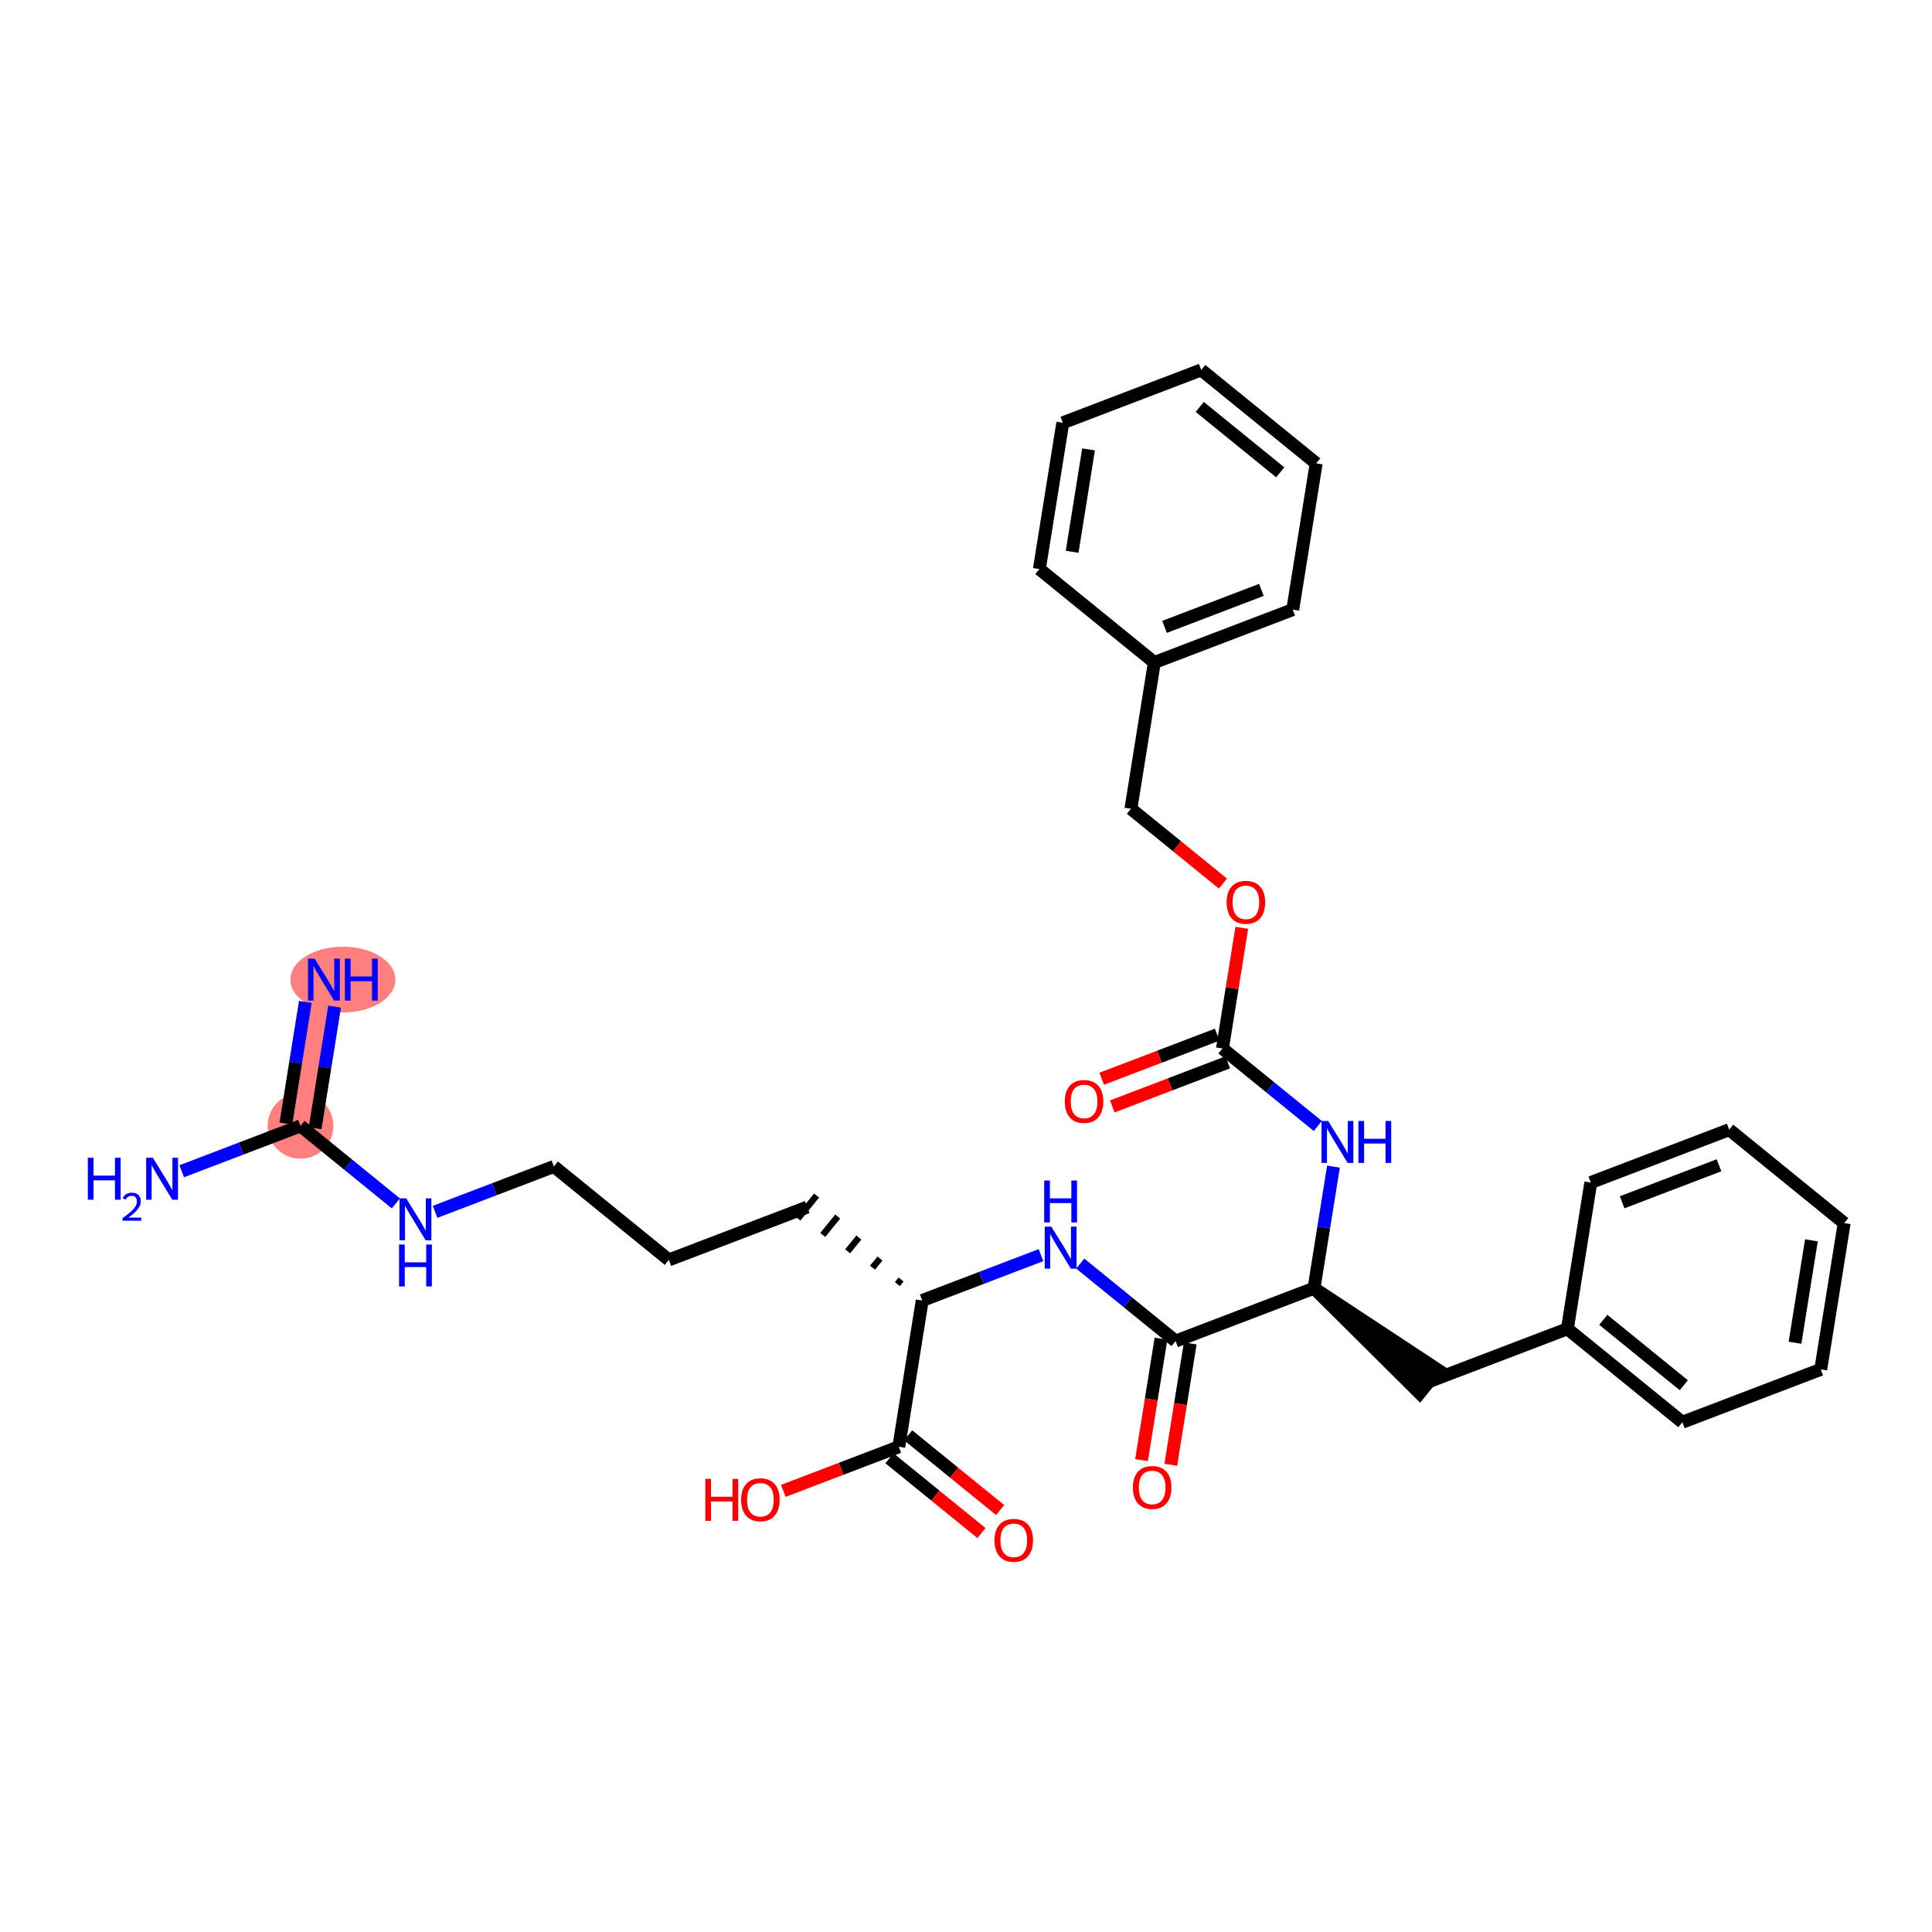 <?xml version='1.0' encoding='iso-8859-1'?>
<svg version='1.1' baseProfile='full'
              xmlns='http://www.w3.org/2000/svg'
                      xmlns:rdkit='http://www.rdkit.org/xml'
                      xmlns:xlink='http://www.w3.org/1999/xlink'
                  xml:space='preserve'
width='300px' height='300px' viewBox='0 0 300 300'>
<!-- END OF HEADER -->
<rect style='opacity:1.0;fill:#FFFFFF;stroke:none' width='300' height='300' x='0' y='0'> </rect>
<rect style='opacity:1.0;fill:#FFFFFF;stroke:none' width='300' height='300' x='0' y='0'> </rect>
<path d='M 50.299,152.113 L 46.66,174.828' style='fill:none;fill-rule:evenodd;stroke:#FF7F7F;stroke-width:4.9px;stroke-linecap:butt;stroke-linejoin:miter;stroke-opacity:1' />
<ellipse cx='53.239' cy='152.113' rx='7.652' ry='4.607'  style='fill:#FF7F7F;fill-rule:evenodd;stroke:#FF7F7F;stroke-width:1.0px;stroke-linecap:butt;stroke-linejoin:miter;stroke-opacity:1' />
<ellipse cx='46.66' cy='174.828' rx='4.601' ry='4.601'  style='fill:#FF7F7F;fill-rule:evenodd;stroke:#FF7F7F;stroke-width:1.0px;stroke-linecap:butt;stroke-linejoin:miter;stroke-opacity:1' />
<path class='bond-0 atom-0 atom-1' d='M 47.413,155.582 L 45.901,165.023' style='fill:none;fill-rule:evenodd;stroke:#0000FF;stroke-width:2.0px;stroke-linecap:butt;stroke-linejoin:miter;stroke-opacity:1' />
<path class='bond-0 atom-0 atom-1' d='M 45.901,165.023 L 44.389,174.465' style='fill:none;fill-rule:evenodd;stroke:#000000;stroke-width:2.0px;stroke-linecap:butt;stroke-linejoin:miter;stroke-opacity:1' />
<path class='bond-0 atom-0 atom-1' d='M 51.956,156.309 L 50.444,165.751' style='fill:none;fill-rule:evenodd;stroke:#0000FF;stroke-width:2.0px;stroke-linecap:butt;stroke-linejoin:miter;stroke-opacity:1' />
<path class='bond-0 atom-0 atom-1' d='M 50.444,165.751 L 48.932,175.192' style='fill:none;fill-rule:evenodd;stroke:#000000;stroke-width:2.0px;stroke-linecap:butt;stroke-linejoin:miter;stroke-opacity:1' />
<path class='bond-1 atom-1 atom-2' d='M 46.66,174.828 L 37.438,178.35' style='fill:none;fill-rule:evenodd;stroke:#000000;stroke-width:2.0px;stroke-linecap:butt;stroke-linejoin:miter;stroke-opacity:1' />
<path class='bond-1 atom-1 atom-2' d='M 37.438,178.35 L 28.215,181.872' style='fill:none;fill-rule:evenodd;stroke:#0000FF;stroke-width:2.0px;stroke-linecap:butt;stroke-linejoin:miter;stroke-opacity:1' />
<path class='bond-2 atom-1 atom-3' d='M 46.66,174.828 L 54.064,180.845' style='fill:none;fill-rule:evenodd;stroke:#000000;stroke-width:2.0px;stroke-linecap:butt;stroke-linejoin:miter;stroke-opacity:1' />
<path class='bond-2 atom-1 atom-3' d='M 54.064,180.845 L 61.468,186.862' style='fill:none;fill-rule:evenodd;stroke:#0000FF;stroke-width:2.0px;stroke-linecap:butt;stroke-linejoin:miter;stroke-opacity:1' />
<path class='bond-3 atom-3 atom-4' d='M 67.559,188.174 L 76.782,184.652' style='fill:none;fill-rule:evenodd;stroke:#0000FF;stroke-width:2.0px;stroke-linecap:butt;stroke-linejoin:miter;stroke-opacity:1' />
<path class='bond-3 atom-3 atom-4' d='M 76.782,184.652 L 86.005,181.13' style='fill:none;fill-rule:evenodd;stroke:#000000;stroke-width:2.0px;stroke-linecap:butt;stroke-linejoin:miter;stroke-opacity:1' />
<path class='bond-4 atom-4 atom-5' d='M 86.005,181.13 L 103.858,195.638' style='fill:none;fill-rule:evenodd;stroke:#000000;stroke-width:2.0px;stroke-linecap:butt;stroke-linejoin:miter;stroke-opacity:1' />
<path class='bond-5 atom-5 atom-6' d='M 103.858,195.638 L 125.349,187.431' style='fill:none;fill-rule:evenodd;stroke:#000000;stroke-width:2.0px;stroke-linecap:butt;stroke-linejoin:miter;stroke-opacity:1' />
<path class='bond-6 atom-7 atom-6' d='M 139.921,198.681 L 139.341,199.395' style='fill:none;fill-rule:evenodd;stroke:#000000;stroke-width:1.0px;stroke-linecap:butt;stroke-linejoin:miter;stroke-opacity:1' />
<path class='bond-6 atom-7 atom-6' d='M 136.641,195.422 L 135.48,196.851' style='fill:none;fill-rule:evenodd;stroke:#000000;stroke-width:1.0px;stroke-linecap:butt;stroke-linejoin:miter;stroke-opacity:1' />
<path class='bond-6 atom-7 atom-6' d='M 133.361,192.164 L 131.62,194.306' style='fill:none;fill-rule:evenodd;stroke:#000000;stroke-width:1.0px;stroke-linecap:butt;stroke-linejoin:miter;stroke-opacity:1' />
<path class='bond-6 atom-7 atom-6' d='M 130.08,188.905 L 127.759,191.761' style='fill:none;fill-rule:evenodd;stroke:#000000;stroke-width:1.0px;stroke-linecap:butt;stroke-linejoin:miter;stroke-opacity:1' />
<path class='bond-6 atom-7 atom-6' d='M 126.8,185.646 L 123.898,189.217' style='fill:none;fill-rule:evenodd;stroke:#000000;stroke-width:1.0px;stroke-linecap:butt;stroke-linejoin:miter;stroke-opacity:1' />
<path class='bond-7 atom-7 atom-8' d='M 143.202,201.94 L 152.424,198.418' style='fill:none;fill-rule:evenodd;stroke:#000000;stroke-width:2.0px;stroke-linecap:butt;stroke-linejoin:miter;stroke-opacity:1' />
<path class='bond-7 atom-7 atom-8' d='M 152.424,198.418 L 161.647,194.896' style='fill:none;fill-rule:evenodd;stroke:#0000FF;stroke-width:2.0px;stroke-linecap:butt;stroke-linejoin:miter;stroke-opacity:1' />
<path class='bond-29 atom-7 atom-30' d='M 143.202,201.94 L 139.564,224.655' style='fill:none;fill-rule:evenodd;stroke:#000000;stroke-width:2.0px;stroke-linecap:butt;stroke-linejoin:miter;stroke-opacity:1' />
<path class='bond-8 atom-8 atom-9' d='M 167.739,196.208 L 175.142,202.225' style='fill:none;fill-rule:evenodd;stroke:#0000FF;stroke-width:2.0px;stroke-linecap:butt;stroke-linejoin:miter;stroke-opacity:1' />
<path class='bond-8 atom-8 atom-9' d='M 175.142,202.225 L 182.546,208.241' style='fill:none;fill-rule:evenodd;stroke:#000000;stroke-width:2.0px;stroke-linecap:butt;stroke-linejoin:miter;stroke-opacity:1' />
<path class='bond-9 atom-9 atom-10' d='M 180.274,207.878 L 178.765,217.301' style='fill:none;fill-rule:evenodd;stroke:#000000;stroke-width:2.0px;stroke-linecap:butt;stroke-linejoin:miter;stroke-opacity:1' />
<path class='bond-9 atom-9 atom-10' d='M 178.765,217.301 L 177.256,226.724' style='fill:none;fill-rule:evenodd;stroke:#FF0000;stroke-width:2.0px;stroke-linecap:butt;stroke-linejoin:miter;stroke-opacity:1' />
<path class='bond-9 atom-9 atom-10' d='M 184.818,208.605 L 183.308,218.028' style='fill:none;fill-rule:evenodd;stroke:#000000;stroke-width:2.0px;stroke-linecap:butt;stroke-linejoin:miter;stroke-opacity:1' />
<path class='bond-9 atom-9 atom-10' d='M 183.308,218.028 L 181.799,227.451' style='fill:none;fill-rule:evenodd;stroke:#FF0000;stroke-width:2.0px;stroke-linecap:butt;stroke-linejoin:miter;stroke-opacity:1' />
<path class='bond-10 atom-9 atom-11' d='M 182.546,208.241 L 204.037,200.034' style='fill:none;fill-rule:evenodd;stroke:#000000;stroke-width:2.0px;stroke-linecap:butt;stroke-linejoin:miter;stroke-opacity:1' />
<path class='bond-11 atom-11 atom-12' d='M 204.037,200.034 L 220.439,216.328 L 223.341,212.758 Z' style='fill:#000000;fill-rule:evenodd;fill-opacity:1;stroke:#000000;stroke-width:2.0px;stroke-linecap:butt;stroke-linejoin:miter;stroke-opacity:1;' />
<path class='bond-18 atom-11 atom-19' d='M 204.037,200.034 L 205.549,190.593' style='fill:none;fill-rule:evenodd;stroke:#000000;stroke-width:2.0px;stroke-linecap:butt;stroke-linejoin:miter;stroke-opacity:1' />
<path class='bond-18 atom-11 atom-19' d='M 205.549,190.593 L 207.061,181.152' style='fill:none;fill-rule:evenodd;stroke:#0000FF;stroke-width:2.0px;stroke-linecap:butt;stroke-linejoin:miter;stroke-opacity:1' />
<path class='bond-12 atom-12 atom-13' d='M 221.89,214.543 L 243.381,206.336' style='fill:none;fill-rule:evenodd;stroke:#000000;stroke-width:2.0px;stroke-linecap:butt;stroke-linejoin:miter;stroke-opacity:1' />
<path class='bond-13 atom-13 atom-14' d='M 243.381,206.336 L 261.234,220.844' style='fill:none;fill-rule:evenodd;stroke:#000000;stroke-width:2.0px;stroke-linecap:butt;stroke-linejoin:miter;stroke-opacity:1' />
<path class='bond-13 atom-13 atom-14' d='M 248.961,204.942 L 261.458,215.098' style='fill:none;fill-rule:evenodd;stroke:#000000;stroke-width:2.0px;stroke-linecap:butt;stroke-linejoin:miter;stroke-opacity:1' />
<path class='bond-32 atom-18 atom-13' d='M 247.019,183.621 L 243.381,206.336' style='fill:none;fill-rule:evenodd;stroke:#000000;stroke-width:2.0px;stroke-linecap:butt;stroke-linejoin:miter;stroke-opacity:1' />
<path class='bond-14 atom-14 atom-15' d='M 261.234,220.844 L 282.725,212.638' style='fill:none;fill-rule:evenodd;stroke:#000000;stroke-width:2.0px;stroke-linecap:butt;stroke-linejoin:miter;stroke-opacity:1' />
<path class='bond-15 atom-15 atom-16' d='M 282.725,212.638 L 286.364,189.922' style='fill:none;fill-rule:evenodd;stroke:#000000;stroke-width:2.0px;stroke-linecap:butt;stroke-linejoin:miter;stroke-opacity:1' />
<path class='bond-15 atom-15 atom-16' d='M 278.728,208.503 L 281.275,192.602' style='fill:none;fill-rule:evenodd;stroke:#000000;stroke-width:2.0px;stroke-linecap:butt;stroke-linejoin:miter;stroke-opacity:1' />
<path class='bond-16 atom-16 atom-17' d='M 286.364,189.922 L 268.511,175.414' style='fill:none;fill-rule:evenodd;stroke:#000000;stroke-width:2.0px;stroke-linecap:butt;stroke-linejoin:miter;stroke-opacity:1' />
<path class='bond-17 atom-17 atom-18' d='M 268.511,175.414 L 247.019,183.621' style='fill:none;fill-rule:evenodd;stroke:#000000;stroke-width:2.0px;stroke-linecap:butt;stroke-linejoin:miter;stroke-opacity:1' />
<path class='bond-17 atom-17 atom-18' d='M 266.928,180.943 L 251.885,186.688' style='fill:none;fill-rule:evenodd;stroke:#000000;stroke-width:2.0px;stroke-linecap:butt;stroke-linejoin:miter;stroke-opacity:1' />
<path class='bond-19 atom-19 atom-20' d='M 204.629,174.844 L 197.226,168.827' style='fill:none;fill-rule:evenodd;stroke:#0000FF;stroke-width:2.0px;stroke-linecap:butt;stroke-linejoin:miter;stroke-opacity:1' />
<path class='bond-19 atom-19 atom-20' d='M 197.226,168.827 L 189.822,162.811' style='fill:none;fill-rule:evenodd;stroke:#000000;stroke-width:2.0px;stroke-linecap:butt;stroke-linejoin:miter;stroke-opacity:1' />
<path class='bond-20 atom-20 atom-21' d='M 189.002,160.662 L 180.039,164.084' style='fill:none;fill-rule:evenodd;stroke:#000000;stroke-width:2.0px;stroke-linecap:butt;stroke-linejoin:miter;stroke-opacity:1' />
<path class='bond-20 atom-20 atom-21' d='M 180.039,164.084 L 171.076,167.507' style='fill:none;fill-rule:evenodd;stroke:#FF0000;stroke-width:2.0px;stroke-linecap:butt;stroke-linejoin:miter;stroke-opacity:1' />
<path class='bond-20 atom-20 atom-21' d='M 190.643,164.96 L 181.68,168.382' style='fill:none;fill-rule:evenodd;stroke:#000000;stroke-width:2.0px;stroke-linecap:butt;stroke-linejoin:miter;stroke-opacity:1' />
<path class='bond-20 atom-20 atom-21' d='M 181.68,168.382 L 172.718,171.805' style='fill:none;fill-rule:evenodd;stroke:#FF0000;stroke-width:2.0px;stroke-linecap:butt;stroke-linejoin:miter;stroke-opacity:1' />
<path class='bond-21 atom-20 atom-22' d='M 189.822,162.811 L 191.323,153.438' style='fill:none;fill-rule:evenodd;stroke:#000000;stroke-width:2.0px;stroke-linecap:butt;stroke-linejoin:miter;stroke-opacity:1' />
<path class='bond-21 atom-20 atom-22' d='M 191.323,153.438 L 192.825,144.066' style='fill:none;fill-rule:evenodd;stroke:#FF0000;stroke-width:2.0px;stroke-linecap:butt;stroke-linejoin:miter;stroke-opacity:1' />
<path class='bond-22 atom-22 atom-23' d='M 189.895,137.198 L 182.751,131.392' style='fill:none;fill-rule:evenodd;stroke:#FF0000;stroke-width:2.0px;stroke-linecap:butt;stroke-linejoin:miter;stroke-opacity:1' />
<path class='bond-22 atom-22 atom-23' d='M 182.751,131.392 L 175.608,125.587' style='fill:none;fill-rule:evenodd;stroke:#000000;stroke-width:2.0px;stroke-linecap:butt;stroke-linejoin:miter;stroke-opacity:1' />
<path class='bond-23 atom-23 atom-24' d='M 175.608,125.587 L 179.246,102.872' style='fill:none;fill-rule:evenodd;stroke:#000000;stroke-width:2.0px;stroke-linecap:butt;stroke-linejoin:miter;stroke-opacity:1' />
<path class='bond-24 atom-24 atom-25' d='M 179.246,102.872 L 200.737,94.665' style='fill:none;fill-rule:evenodd;stroke:#000000;stroke-width:2.0px;stroke-linecap:butt;stroke-linejoin:miter;stroke-opacity:1' />
<path class='bond-24 atom-24 atom-25' d='M 180.828,97.342 L 195.872,91.597' style='fill:none;fill-rule:evenodd;stroke:#000000;stroke-width:2.0px;stroke-linecap:butt;stroke-linejoin:miter;stroke-opacity:1' />
<path class='bond-33 atom-29 atom-24' d='M 161.393,88.363 L 179.246,102.872' style='fill:none;fill-rule:evenodd;stroke:#000000;stroke-width:2.0px;stroke-linecap:butt;stroke-linejoin:miter;stroke-opacity:1' />
<path class='bond-25 atom-25 atom-26' d='M 200.737,94.665 L 204.375,71.949' style='fill:none;fill-rule:evenodd;stroke:#000000;stroke-width:2.0px;stroke-linecap:butt;stroke-linejoin:miter;stroke-opacity:1' />
<path class='bond-26 atom-26 atom-27' d='M 204.375,71.949 L 186.522,57.441' style='fill:none;fill-rule:evenodd;stroke:#000000;stroke-width:2.0px;stroke-linecap:butt;stroke-linejoin:miter;stroke-opacity:1' />
<path class='bond-26 atom-26 atom-27' d='M 198.795,73.344 L 186.298,63.188' style='fill:none;fill-rule:evenodd;stroke:#000000;stroke-width:2.0px;stroke-linecap:butt;stroke-linejoin:miter;stroke-opacity:1' />
<path class='bond-27 atom-27 atom-28' d='M 186.522,57.441 L 165.031,65.648' style='fill:none;fill-rule:evenodd;stroke:#000000;stroke-width:2.0px;stroke-linecap:butt;stroke-linejoin:miter;stroke-opacity:1' />
<path class='bond-28 atom-28 atom-29' d='M 165.031,65.648 L 161.393,88.363' style='fill:none;fill-rule:evenodd;stroke:#000000;stroke-width:2.0px;stroke-linecap:butt;stroke-linejoin:miter;stroke-opacity:1' />
<path class='bond-28 atom-28 atom-29' d='M 169.028,69.783 L 166.482,85.683' style='fill:none;fill-rule:evenodd;stroke:#000000;stroke-width:2.0px;stroke-linecap:butt;stroke-linejoin:miter;stroke-opacity:1' />
<path class='bond-30 atom-30 atom-31' d='M 138.113,226.441 L 145.256,232.246' style='fill:none;fill-rule:evenodd;stroke:#000000;stroke-width:2.0px;stroke-linecap:butt;stroke-linejoin:miter;stroke-opacity:1' />
<path class='bond-30 atom-30 atom-31' d='M 145.256,232.246 L 152.4,238.051' style='fill:none;fill-rule:evenodd;stroke:#FF0000;stroke-width:2.0px;stroke-linecap:butt;stroke-linejoin:miter;stroke-opacity:1' />
<path class='bond-30 atom-30 atom-31' d='M 141.014,222.87 L 148.158,228.675' style='fill:none;fill-rule:evenodd;stroke:#000000;stroke-width:2.0px;stroke-linecap:butt;stroke-linejoin:miter;stroke-opacity:1' />
<path class='bond-30 atom-30 atom-31' d='M 148.158,228.675 L 155.302,234.481' style='fill:none;fill-rule:evenodd;stroke:#FF0000;stroke-width:2.0px;stroke-linecap:butt;stroke-linejoin:miter;stroke-opacity:1' />
<path class='bond-31 atom-30 atom-32' d='M 139.564,224.655 L 130.601,228.078' style='fill:none;fill-rule:evenodd;stroke:#000000;stroke-width:2.0px;stroke-linecap:butt;stroke-linejoin:miter;stroke-opacity:1' />
<path class='bond-31 atom-30 atom-32' d='M 130.601,228.078 L 121.638,231.5' style='fill:none;fill-rule:evenodd;stroke:#FF0000;stroke-width:2.0px;stroke-linecap:butt;stroke-linejoin:miter;stroke-opacity:1' />
<path  class='atom-0' d='M 48.859 148.856
L 50.993 152.306
Q 51.205 152.647, 51.546 153.263
Q 51.886 153.88, 51.904 153.917
L 51.904 148.856
L 52.769 148.856
L 52.769 155.37
L 51.877 155.37
L 49.586 151.598
Q 49.319 151.156, 49.033 150.65
Q 48.757 150.144, 48.675 149.987
L 48.675 155.37
L 47.828 155.37
L 47.828 148.856
L 48.859 148.856
' fill='#0000FF'/>
<path  class='atom-0' d='M 53.552 148.856
L 54.435 148.856
L 54.435 151.625
L 57.766 151.625
L 57.766 148.856
L 58.65 148.856
L 58.65 155.37
L 57.766 155.37
L 57.766 152.361
L 54.435 152.361
L 54.435 155.37
L 53.552 155.37
L 53.552 148.856
' fill='#0000FF'/>
<path  class='atom-2' d='M 13.636 179.778
L 14.52 179.778
L 14.52 182.548
L 17.851 182.548
L 17.851 179.778
L 18.734 179.778
L 18.734 186.293
L 17.851 186.293
L 17.851 183.284
L 14.52 183.284
L 14.52 186.293
L 13.636 186.293
L 13.636 179.778
' fill='#0000FF'/>
<path  class='atom-2' d='M 19.05 186.064
Q 19.208 185.657, 19.584 185.433
Q 19.961 185.202, 20.483 185.202
Q 21.133 185.202, 21.498 185.554
Q 21.862 185.906, 21.862 186.532
Q 21.862 187.17, 21.388 187.765
Q 20.921 188.36, 19.949 189.064
L 21.935 189.064
L 21.935 189.55
L 19.038 189.55
L 19.038 189.143
Q 19.84 188.572, 20.313 188.147
Q 20.793 187.722, 21.024 187.34
Q 21.255 186.957, 21.255 186.562
Q 21.255 186.149, 21.048 185.918
Q 20.842 185.688, 20.483 185.688
Q 20.137 185.688, 19.906 185.827
Q 19.676 185.967, 19.512 186.277
L 19.05 186.064
' fill='#0000FF'/>
<path  class='atom-2' d='M 23.729 179.778
L 25.864 183.229
Q 26.076 183.569, 26.416 184.186
Q 26.757 184.802, 26.775 184.839
L 26.775 179.778
L 27.64 179.778
L 27.64 186.293
L 26.747 186.293
L 24.456 182.52
Q 24.189 182.078, 23.904 181.572
Q 23.628 181.066, 23.545 180.91
L 23.545 186.293
L 22.699 186.293
L 22.699 179.778
L 23.729 179.778
' fill='#0000FF'/>
<path  class='atom-3' d='M 63.073 186.079
L 65.208 189.53
Q 65.42 189.871, 65.76 190.487
Q 66.101 191.104, 66.119 191.14
L 66.119 186.079
L 66.984 186.079
L 66.984 192.594
L 66.092 192.594
L 63.8 188.821
Q 63.533 188.38, 63.248 187.874
Q 62.972 187.368, 62.889 187.211
L 62.889 192.594
L 62.043 192.594
L 62.043 186.079
L 63.073 186.079
' fill='#0000FF'/>
<path  class='atom-3' d='M 61.965 193.246
L 62.848 193.246
L 62.848 196.016
L 66.179 196.016
L 66.179 193.246
L 67.062 193.246
L 67.062 199.761
L 66.179 199.761
L 66.179 196.752
L 62.848 196.752
L 62.848 199.761
L 61.965 199.761
L 61.965 193.246
' fill='#0000FF'/>
<path  class='atom-8' d='M 163.253 190.475
L 165.388 193.926
Q 165.599 194.267, 165.94 194.883
Q 166.28 195.5, 166.299 195.537
L 166.299 190.475
L 167.164 190.475
L 167.164 196.99
L 166.271 196.99
L 163.98 193.218
Q 163.713 192.776, 163.428 192.27
Q 163.152 191.764, 163.069 191.607
L 163.069 196.99
L 162.222 196.99
L 162.222 190.475
L 163.253 190.475
' fill='#0000FF'/>
<path  class='atom-8' d='M 162.144 183.309
L 163.027 183.309
L 163.027 186.079
L 166.359 186.079
L 166.359 183.309
L 167.242 183.309
L 167.242 189.824
L 166.359 189.824
L 166.359 186.815
L 163.027 186.815
L 163.027 189.824
L 162.144 189.824
L 162.144 183.309
' fill='#0000FF'/>
<path  class='atom-10' d='M 175.917 230.975
Q 175.917 229.411, 176.69 228.537
Q 177.463 227.662, 178.908 227.662
Q 180.352 227.662, 181.125 228.537
Q 181.898 229.411, 181.898 230.975
Q 181.898 232.558, 181.116 233.46
Q 180.334 234.352, 178.908 234.352
Q 177.472 234.352, 176.69 233.46
Q 175.917 232.567, 175.917 230.975
M 178.908 233.616
Q 179.902 233.616, 180.435 232.954
Q 180.978 232.282, 180.978 230.975
Q 180.978 229.696, 180.435 229.052
Q 179.902 228.399, 178.908 228.399
Q 177.914 228.399, 177.371 229.043
Q 176.837 229.687, 176.837 230.975
Q 176.837 232.291, 177.371 232.954
Q 177.914 233.616, 178.908 233.616
' fill='#FF0000'/>
<path  class='atom-19' d='M 206.235 174.062
L 208.37 177.512
Q 208.582 177.853, 208.922 178.469
Q 209.263 179.086, 209.281 179.123
L 209.281 174.062
L 210.146 174.062
L 210.146 180.577
L 209.253 180.577
L 206.962 176.804
Q 206.695 176.362, 206.41 175.856
Q 206.134 175.35, 206.051 175.193
L 206.051 180.577
L 205.205 180.577
L 205.205 174.062
L 206.235 174.062
' fill='#0000FF'/>
<path  class='atom-19' d='M 210.928 174.062
L 211.812 174.062
L 211.812 176.831
L 215.143 176.831
L 215.143 174.062
L 216.026 174.062
L 216.026 180.577
L 215.143 180.577
L 215.143 177.568
L 211.812 177.568
L 211.812 180.577
L 210.928 180.577
L 210.928 174.062
' fill='#0000FF'/>
<path  class='atom-21' d='M 165.341 171.036
Q 165.341 169.472, 166.114 168.597
Q 166.886 167.723, 168.331 167.723
Q 169.776 167.723, 170.549 168.597
Q 171.322 169.472, 171.322 171.036
Q 171.322 172.619, 170.54 173.521
Q 169.757 174.413, 168.331 174.413
Q 166.896 174.413, 166.114 173.521
Q 165.341 172.628, 165.341 171.036
M 168.331 173.677
Q 169.325 173.677, 169.859 173.014
Q 170.402 172.343, 170.402 171.036
Q 170.402 169.757, 169.859 169.113
Q 169.325 168.459, 168.331 168.459
Q 167.337 168.459, 166.794 169.104
Q 166.261 169.748, 166.261 171.036
Q 166.261 172.352, 166.794 173.014
Q 167.337 173.677, 168.331 173.677
' fill='#FF0000'/>
<path  class='atom-22' d='M 190.47 140.114
Q 190.47 138.549, 191.243 137.675
Q 192.016 136.801, 193.461 136.801
Q 194.905 136.801, 195.678 137.675
Q 196.451 138.549, 196.451 140.114
Q 196.451 141.696, 195.669 142.598
Q 194.887 143.491, 193.461 143.491
Q 192.025 143.491, 191.243 142.598
Q 190.47 141.706, 190.47 140.114
M 193.461 142.755
Q 194.454 142.755, 194.988 142.092
Q 195.531 141.42, 195.531 140.114
Q 195.531 138.835, 194.988 138.191
Q 194.454 137.537, 193.461 137.537
Q 192.467 137.537, 191.924 138.181
Q 191.39 138.825, 191.39 140.114
Q 191.39 141.43, 191.924 142.092
Q 192.467 142.755, 193.461 142.755
' fill='#FF0000'/>
<path  class='atom-31' d='M 154.426 239.182
Q 154.426 237.618, 155.199 236.744
Q 155.972 235.869, 157.417 235.869
Q 158.861 235.869, 159.634 236.744
Q 160.407 237.618, 160.407 239.182
Q 160.407 240.765, 159.625 241.667
Q 158.843 242.559, 157.417 242.559
Q 155.981 242.559, 155.199 241.667
Q 154.426 240.774, 154.426 239.182
M 157.417 241.823
Q 158.41 241.823, 158.944 241.16
Q 159.487 240.489, 159.487 239.182
Q 159.487 237.903, 158.944 237.259
Q 158.41 236.606, 157.417 236.606
Q 156.423 236.606, 155.88 237.25
Q 155.346 237.894, 155.346 239.182
Q 155.346 240.498, 155.88 241.16
Q 156.423 241.823, 157.417 241.823
' fill='#FF0000'/>
<path  class='atom-32' d='M 109.524 229.641
L 110.407 229.641
L 110.407 232.411
L 113.738 232.411
L 113.738 229.641
L 114.622 229.641
L 114.622 236.156
L 113.738 236.156
L 113.738 233.147
L 110.407 233.147
L 110.407 236.156
L 109.524 236.156
L 109.524 229.641
' fill='#FF0000'/>
<path  class='atom-32' d='M 115.082 232.881
Q 115.082 231.316, 115.855 230.442
Q 116.628 229.568, 118.072 229.568
Q 119.517 229.568, 120.29 230.442
Q 121.063 231.316, 121.063 232.881
Q 121.063 234.463, 120.281 235.365
Q 119.499 236.258, 118.072 236.258
Q 116.637 236.258, 115.855 235.365
Q 115.082 234.472, 115.082 232.881
M 118.072 235.522
Q 119.066 235.522, 119.6 234.859
Q 120.143 234.187, 120.143 232.881
Q 120.143 231.601, 119.6 230.957
Q 119.066 230.304, 118.072 230.304
Q 117.079 230.304, 116.536 230.948
Q 116.002 231.592, 116.002 232.881
Q 116.002 234.196, 116.536 234.859
Q 117.079 235.522, 118.072 235.522
' fill='#FF0000'/>
</svg>

